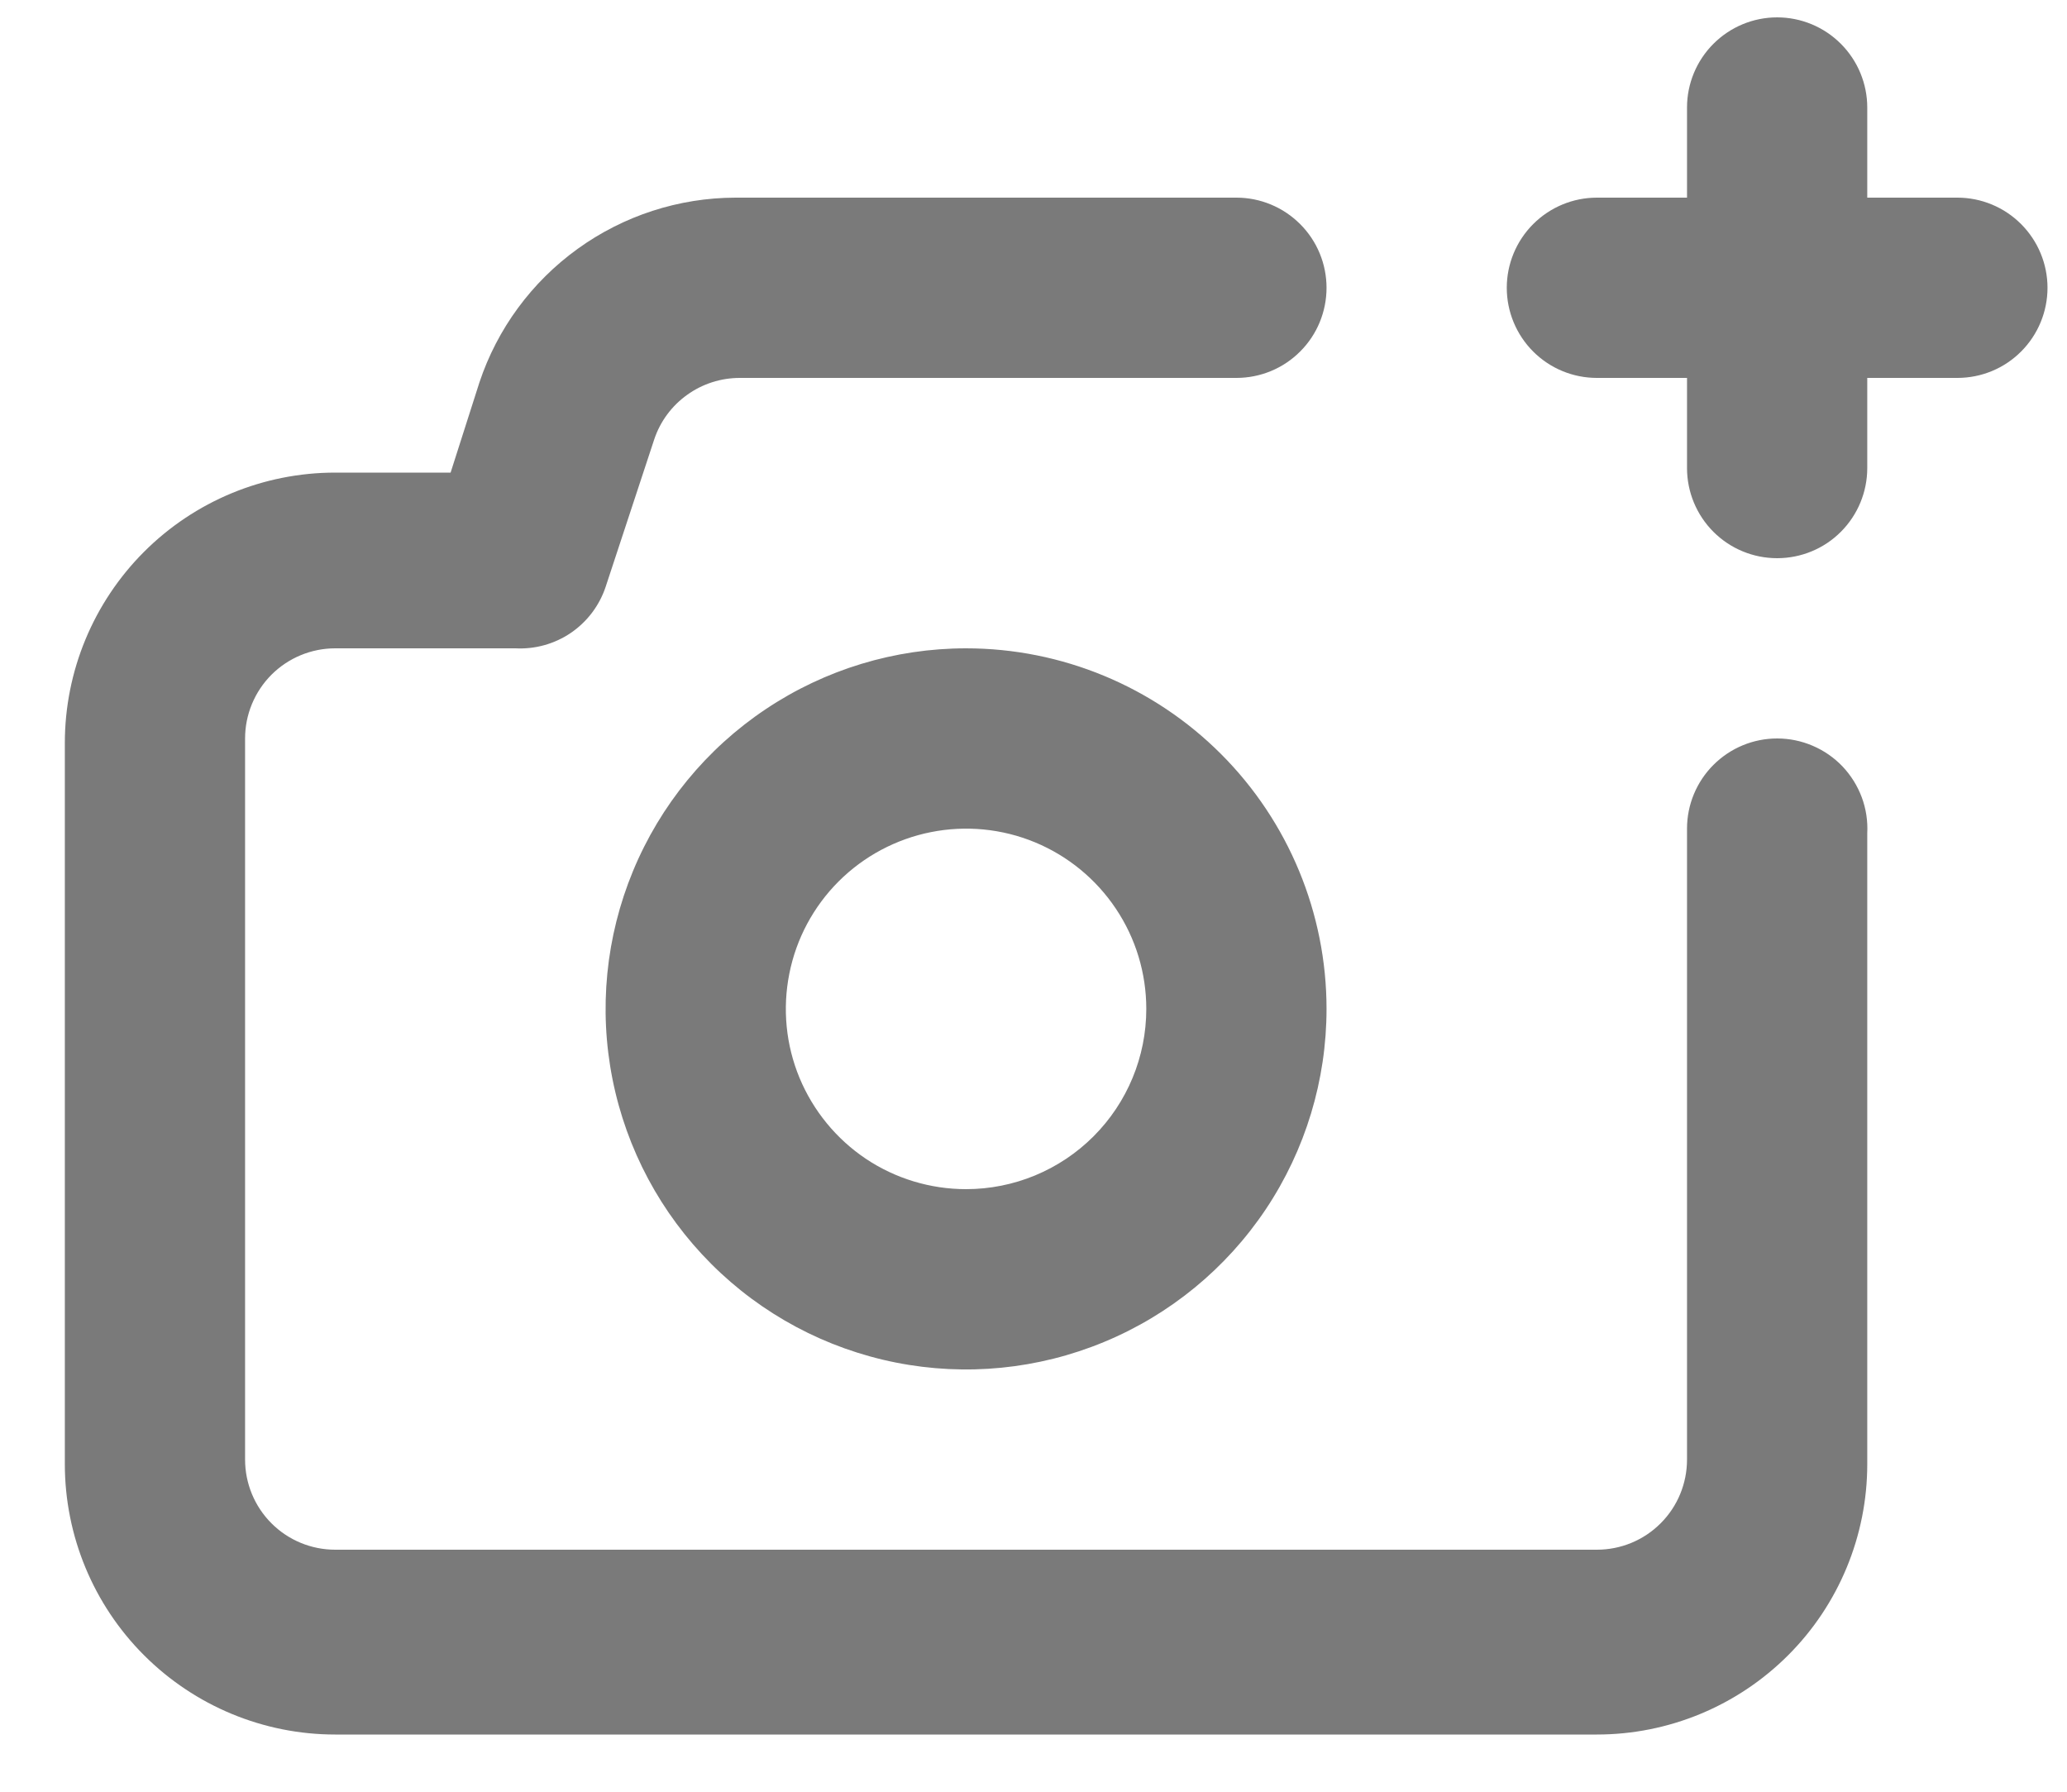 <svg width="30" height="26" viewBox="0 0 30 26" fill="none" xmlns="http://www.w3.org/2000/svg">
<path d="M25.793 10.716C25.446 10.716 25.114 10.854 24.868 11.1C24.623 11.345 24.485 11.678 24.485 12.024V21.18C24.485 21.527 24.348 21.86 24.102 22.105C23.857 22.351 23.524 22.488 23.177 22.488H4.865C4.518 22.488 4.186 22.351 3.94 22.105C3.695 21.86 3.557 21.527 3.557 21.18V10.716C3.557 10.37 3.695 10.037 3.94 9.791C4.186 9.546 4.518 9.408 4.865 9.408H7.481C7.767 9.423 8.049 9.344 8.285 9.184C8.521 9.023 8.698 8.79 8.789 8.519L9.496 6.374C9.583 6.114 9.751 5.888 9.974 5.729C10.197 5.569 10.464 5.484 10.738 5.484H17.945C18.292 5.484 18.625 5.347 18.87 5.101C19.116 4.856 19.253 4.523 19.253 4.176C19.253 3.83 19.116 3.497 18.87 3.252C18.625 3.006 18.292 2.868 17.945 2.868H10.673C9.851 2.87 9.05 3.13 8.384 3.611C7.717 4.092 7.218 4.77 6.958 5.55L6.54 6.858H4.865C3.825 6.858 2.827 7.271 2.091 8.007C1.355 8.743 0.941 9.741 0.941 10.782V21.246C0.941 22.286 1.355 23.285 2.091 24.02C2.827 24.756 3.825 25.17 4.865 25.17H23.177C24.218 25.17 25.216 24.756 25.952 24.02C26.688 23.285 27.101 22.286 27.101 21.246V12.09C27.11 11.913 27.083 11.735 27.021 11.569C26.959 11.403 26.864 11.251 26.742 11.122C26.62 10.994 26.473 10.892 26.309 10.822C26.146 10.752 25.971 10.716 25.793 10.716ZM14.021 9.408C12.986 9.408 11.975 9.715 11.115 10.29C10.254 10.865 9.584 11.682 9.188 12.638C8.792 13.594 8.688 14.646 8.89 15.661C9.092 16.676 9.59 17.608 10.322 18.34C11.053 19.072 11.986 19.57 13.001 19.772C14.015 19.974 15.068 19.87 16.023 19.474C16.98 19.078 17.797 18.407 18.372 17.547C18.946 16.687 19.253 15.675 19.253 14.64C19.253 13.253 18.702 11.922 17.721 10.941C16.74 9.96 15.409 9.408 14.021 9.408ZM14.021 17.256C13.504 17.256 12.998 17.103 12.568 16.816C12.138 16.528 11.803 16.119 11.604 15.641C11.406 15.163 11.355 14.637 11.456 14.13C11.556 13.623 11.806 13.156 12.171 12.791C12.537 12.425 13.004 12.176 13.511 12.075C14.018 11.974 14.544 12.025 15.022 12.223C15.5 12.421 15.909 12.757 16.196 13.187C16.484 13.617 16.637 14.123 16.637 14.64C16.637 15.334 16.362 15.999 15.871 16.49C15.38 16.981 14.715 17.256 14.021 17.256ZM28.409 2.868H27.101V1.56C27.101 1.214 26.963 0.881 26.718 0.636C26.473 0.39 26.14 0.252 25.793 0.252C25.446 0.252 25.114 0.39 24.868 0.636C24.623 0.881 24.485 1.214 24.485 1.56V2.868H23.177C22.83 2.868 22.498 3.006 22.252 3.252C22.007 3.497 21.869 3.83 21.869 4.176C21.869 4.523 22.007 4.856 22.252 5.101C22.498 5.347 22.83 5.484 23.177 5.484H24.485V6.792C24.485 7.139 24.623 7.472 24.868 7.717C25.114 7.963 25.446 8.1 25.793 8.1C26.14 8.1 26.473 7.963 26.718 7.717C26.963 7.472 27.101 7.139 27.101 6.792V5.484H28.409C28.756 5.484 29.089 5.347 29.334 5.101C29.579 4.856 29.717 4.523 29.717 4.176C29.717 3.83 29.579 3.497 29.334 3.252C29.089 3.006 28.756 2.868 28.409 2.868Z" fill="#7A7A7A"/>
</svg>
